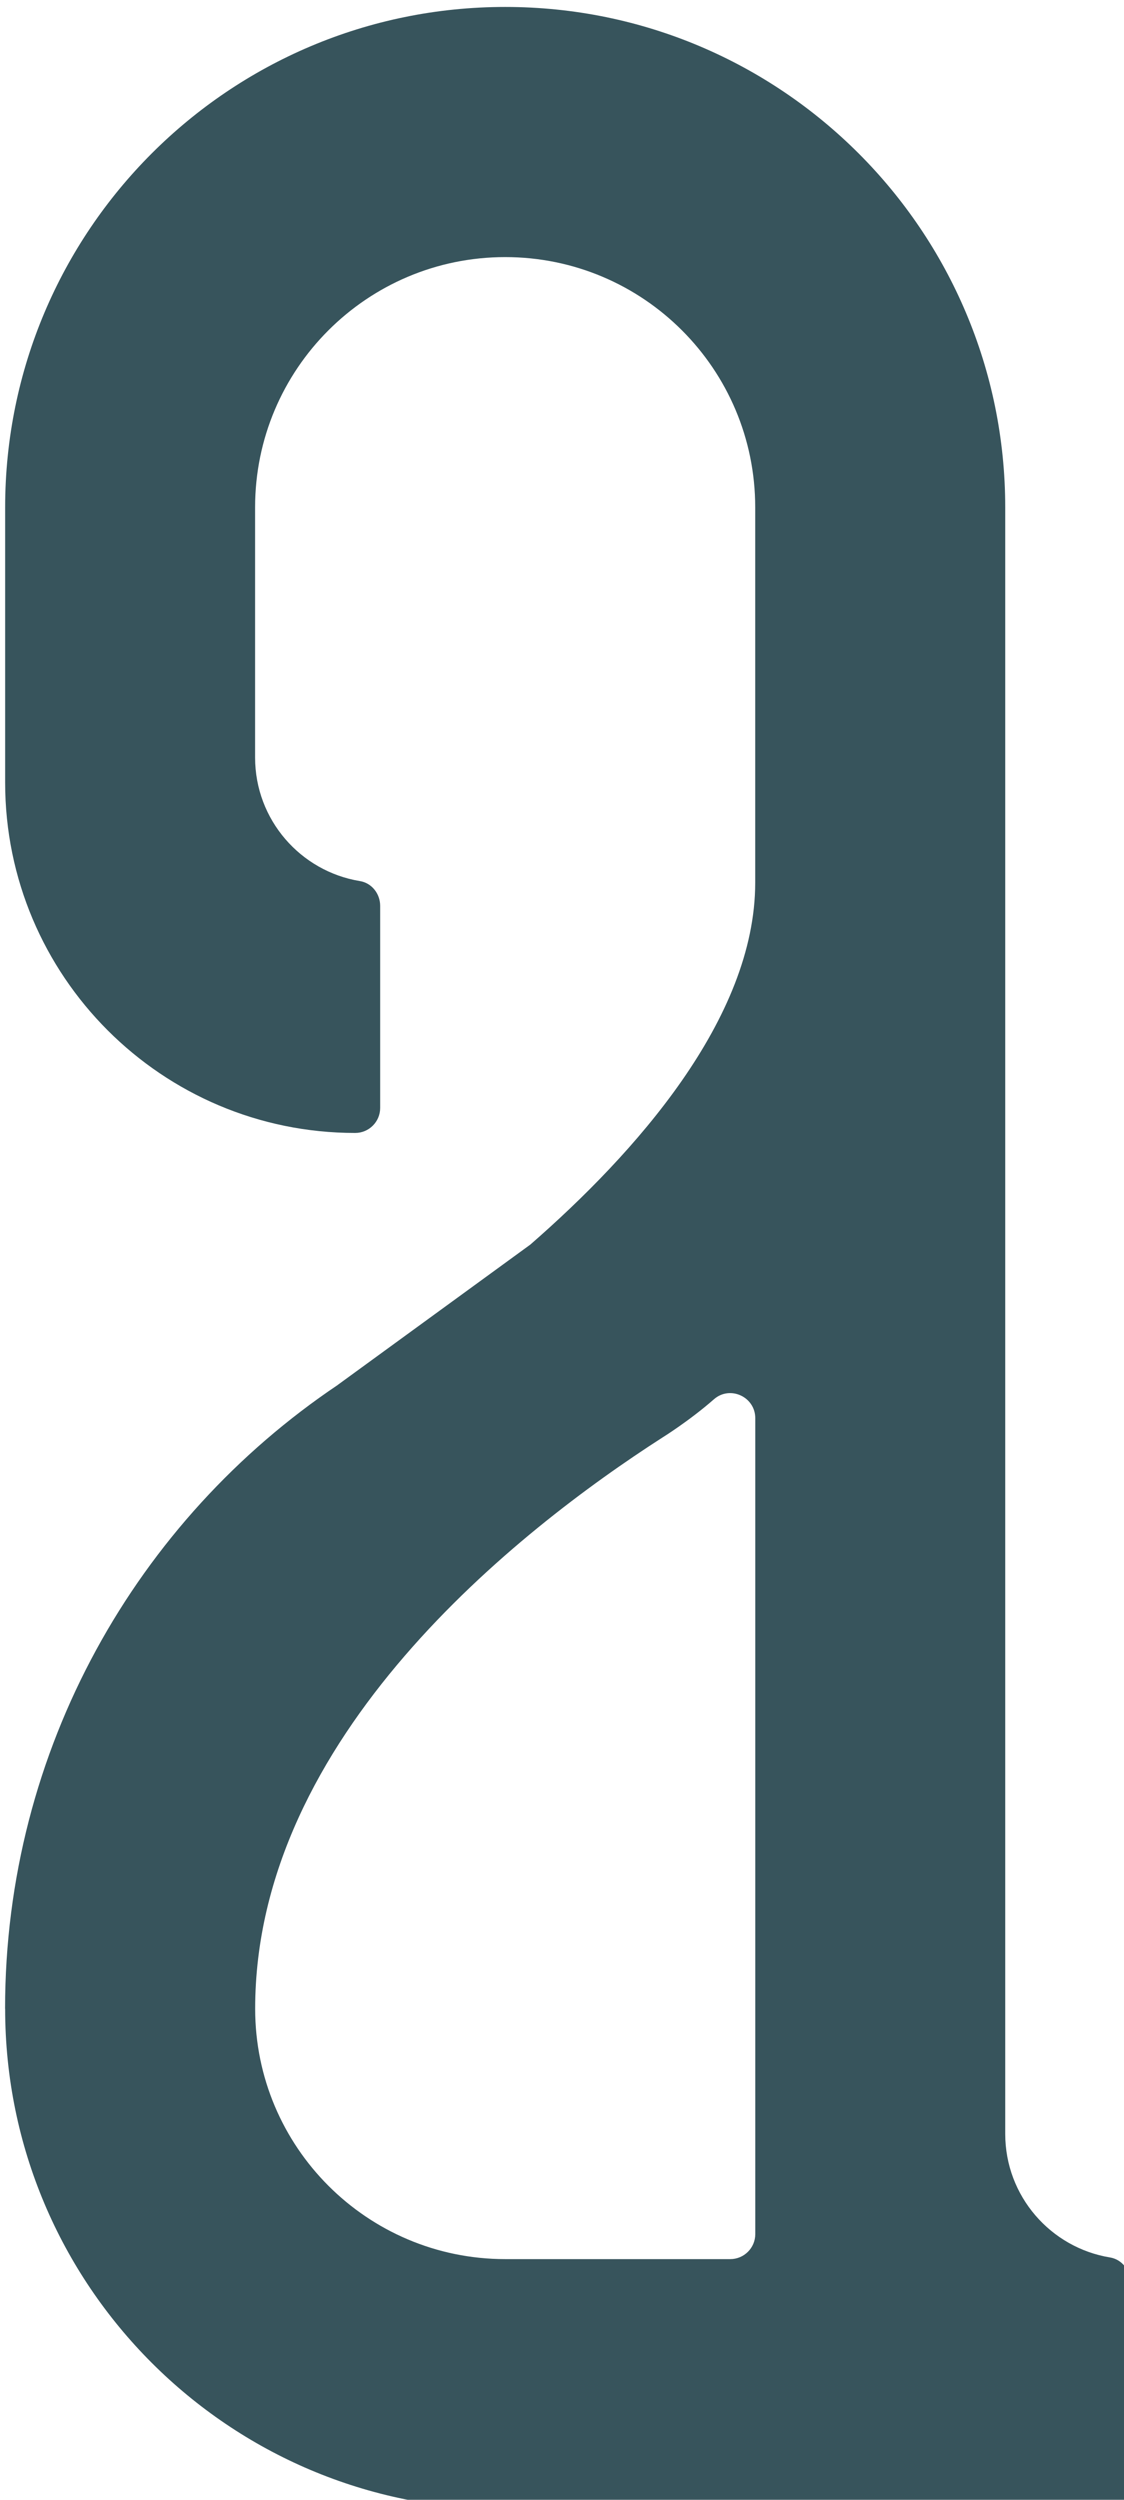 <?xml version="1.0" encoding="UTF-8" standalone="no"?>
<svg
   xmlns:dc="http://purl.org/dc/elements/1.1/"
   xmlns:cc="http://creativecommons.org/ns#"
   xmlns:rdf="http://www.w3.org/1999/02/22-rdf-syntax-ns#"
   xmlns:svg="http://www.w3.org/2000/svg"
   xmlns="http://www.w3.org/2000/svg"
   xmlns:sodipodi="http://sodipodi.sourceforge.net/DTD/sodipodi-0.dtd"
   xmlns:inkscape="http://www.inkscape.org/namespaces/inkscape"
   id="svg153"
   version="1.1"
   viewBox="0 0 5.715 12.7"
   height="12.7mm"
   width="5.715mm"
   sodipodi:docname="letter_a.svg"
   inkscape:version="0.92.5 (2060ec1f9f, 2020-04-08)">
  <sodipodi:namedview
     pagecolor="#ffffff"
     bordercolor="#666666"
     borderopacity="1"
     objecttolerance="10"
     gridtolerance="10"
     guidetolerance="10"
     inkscape:pageopacity="0"
     inkscape:pageshadow="2"
     inkscape:window-width="1920"
     inkscape:window-height="1015"
     id="namedview7"
     showgrid="false"
     fit-margin-top="0"
     fit-margin-left="0"
     fit-margin-right="0"
     fit-margin-bottom="0"
     inkscape:zoom="1.6650867"
     inkscape:cx="-98.203332"
     inkscape:cy="23.9997"
     inkscape:window-x="3840"
     inkscape:window-y="0"
     inkscape:window-maximized="1"
     inkscape:current-layer="svg153" />
  <defs
     id="defs147" />
  <g
     transform="matrix(0.339,0,0,0.339,-26.584,-34.837)"
     id="layer1"
     style="fill:#37545c;fill-opacity:1">
    <path
       id="path10"
       d="m 82.246,132.869 c 0,-4.076 3.94,-7.169 6.109,-8.562 0,0 0.401,-0.248 0.772,-0.573 0.241,-0.211 0.62,-0.037 0.62,0.284 v 12.227 c 0,0.207 -0.168,0.375 -0.375,0.375 h -3.375 c -2.071,0 -3.751,-1.68 -3.751,-3.751 z m -3.75,0 c 0,4.142 3.358,7.501 7.501,7.501 h 9 c 0.207,0 0.375,-0.168 0.375,-0.375 v -3.028 c 0,-0.181 -0.127,-0.343 -0.305,-0.372 -0.89,-0.146 -1.571,-0.919 -1.571,-1.851 v -24.375 c 0,-4.142 -3.358,-7.501 -7.499,-7.501 -4.142,0 -7.501,3.358 -7.501,7.501 v 4.124 c 0,2.899 2.351,5.25 5.25,5.25 0.207,0 0.375,-0.168 0.375,-0.375 v -3.028 c 0,-0.181 -0.125,-0.343 -0.305,-0.372 -0.89,-0.146 -1.571,-0.919 -1.571,-1.851 v -3.75 c 0,-2.071 1.68,-3.75 3.751,-3.75 2.071,0 3.75,1.678 3.75,3.75 v 5.625 c 0,2.041 -1.805,4.058 -3.373,5.424 l -2.89,2.104 h 0.001 c -3.008,2.02 -4.989,5.452 -4.989,9.346"
       style="fill:#37545c;fill-opacity:1;fill-rule:nonzero;stroke:none;stroke-width:0.353"
       inkscape:connector-curvature="0" />
  </g>
</svg>
